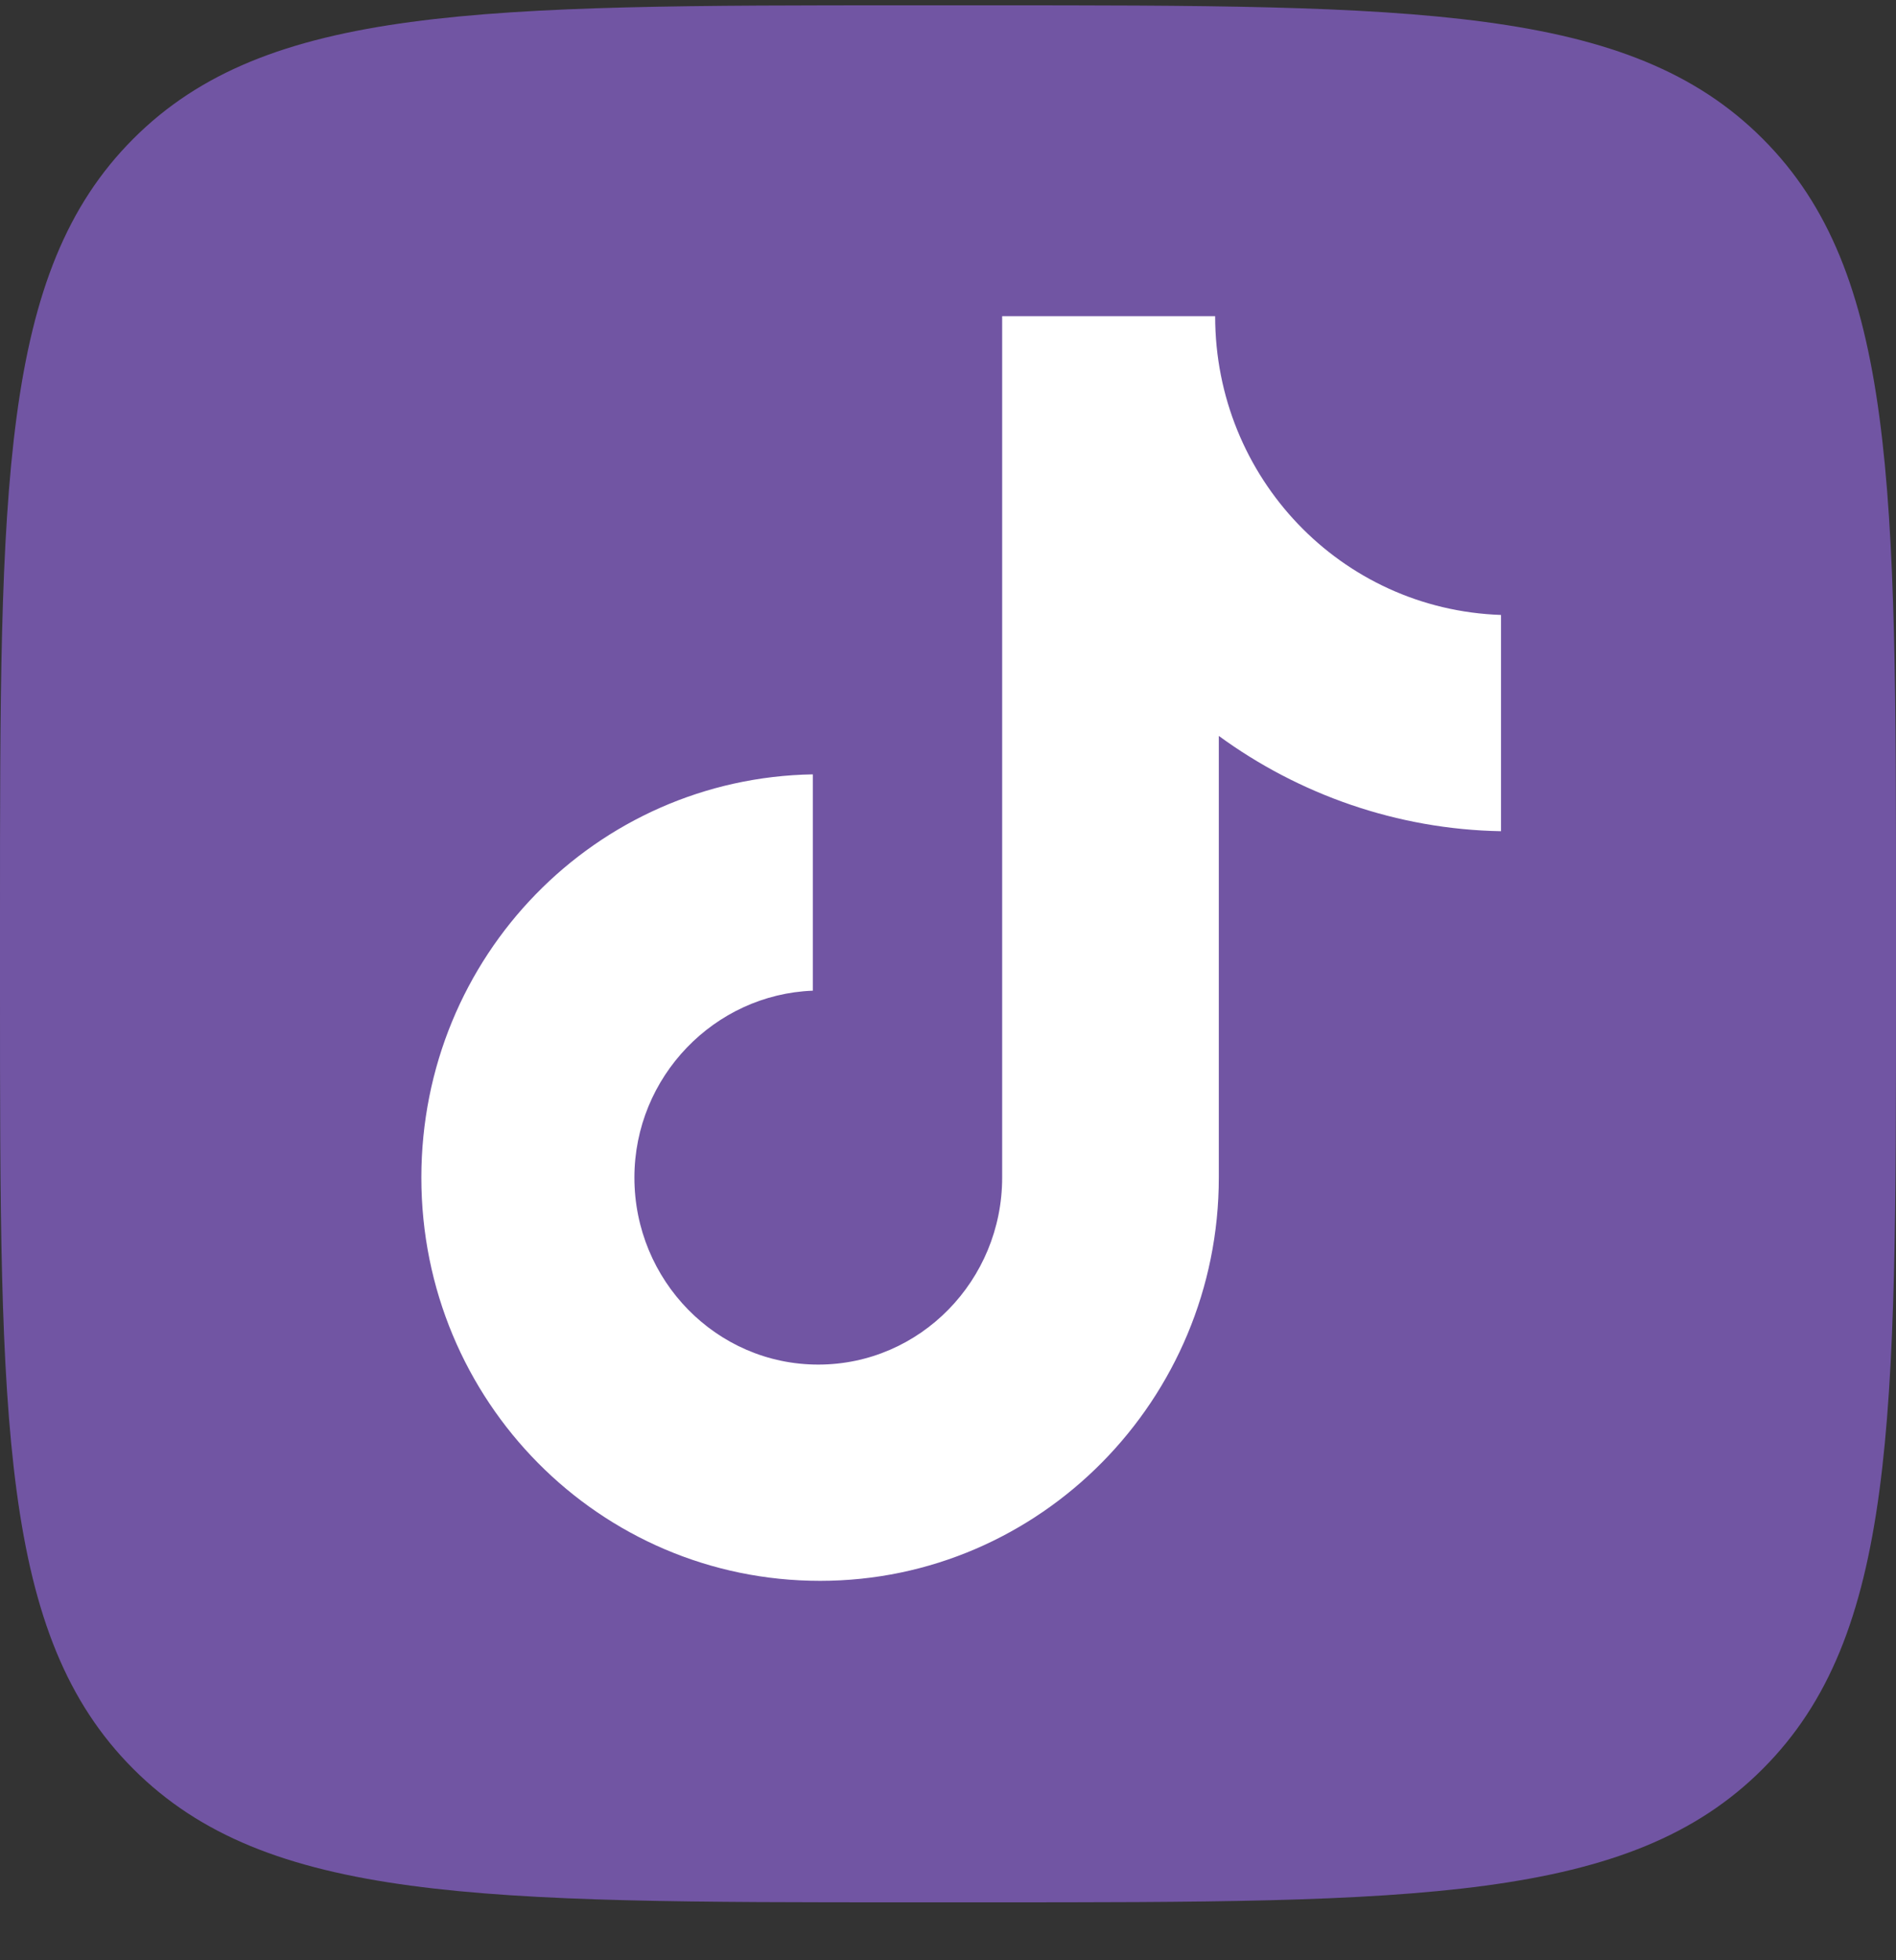 <?xml version="1.0" encoding="UTF-8"?> <svg xmlns="http://www.w3.org/2000/svg" width="30" height="31" viewBox="0 0 30 31" fill="none"><rect x="0" y="0" width="30" height="31" fill="#333333" stroke="none"/><g clip-path="url(#clip0_257_457)"><path d="M0 14.485C0 7.697 2.14577e-06 4.302 2.11 2.194C4.217 0.084 7.612 0.084 14.4 0.084H15.6C22.388 0.084 25.783 0.084 27.89 2.194C30 4.302 30 7.697 30 14.485V15.684C30 22.472 30 25.867 27.89 27.975C25.783 30.084 22.388 30.084 15.6 30.084H14.4C7.612 30.084 4.217 30.084 2.11 27.975C2.14577e-06 25.867 0 22.472 0 15.684V14.485Z" fill="#7155A3"></path><path d="M19.227 5H15.857V18.623C15.857 20.246 14.56 21.58 12.947 21.58C11.334 21.58 10.038 20.246 10.038 18.623C10.038 17.029 11.305 15.725 12.861 15.667V12.246C9.433 12.304 6.667 15.116 6.667 18.623C6.667 22.159 9.49 25 12.976 25C16.462 25 19.285 22.13 19.285 18.623V11.638C20.553 12.565 22.108 13.116 23.75 13.145V9.725C21.215 9.638 19.227 7.551 19.227 5Z" fill="white"></path></g><defs><clipPath id="clip0_257_457"><rect width="30" height="30" fill="white" transform="translate(0 0.084)"></rect></clipPath></defs></svg> 